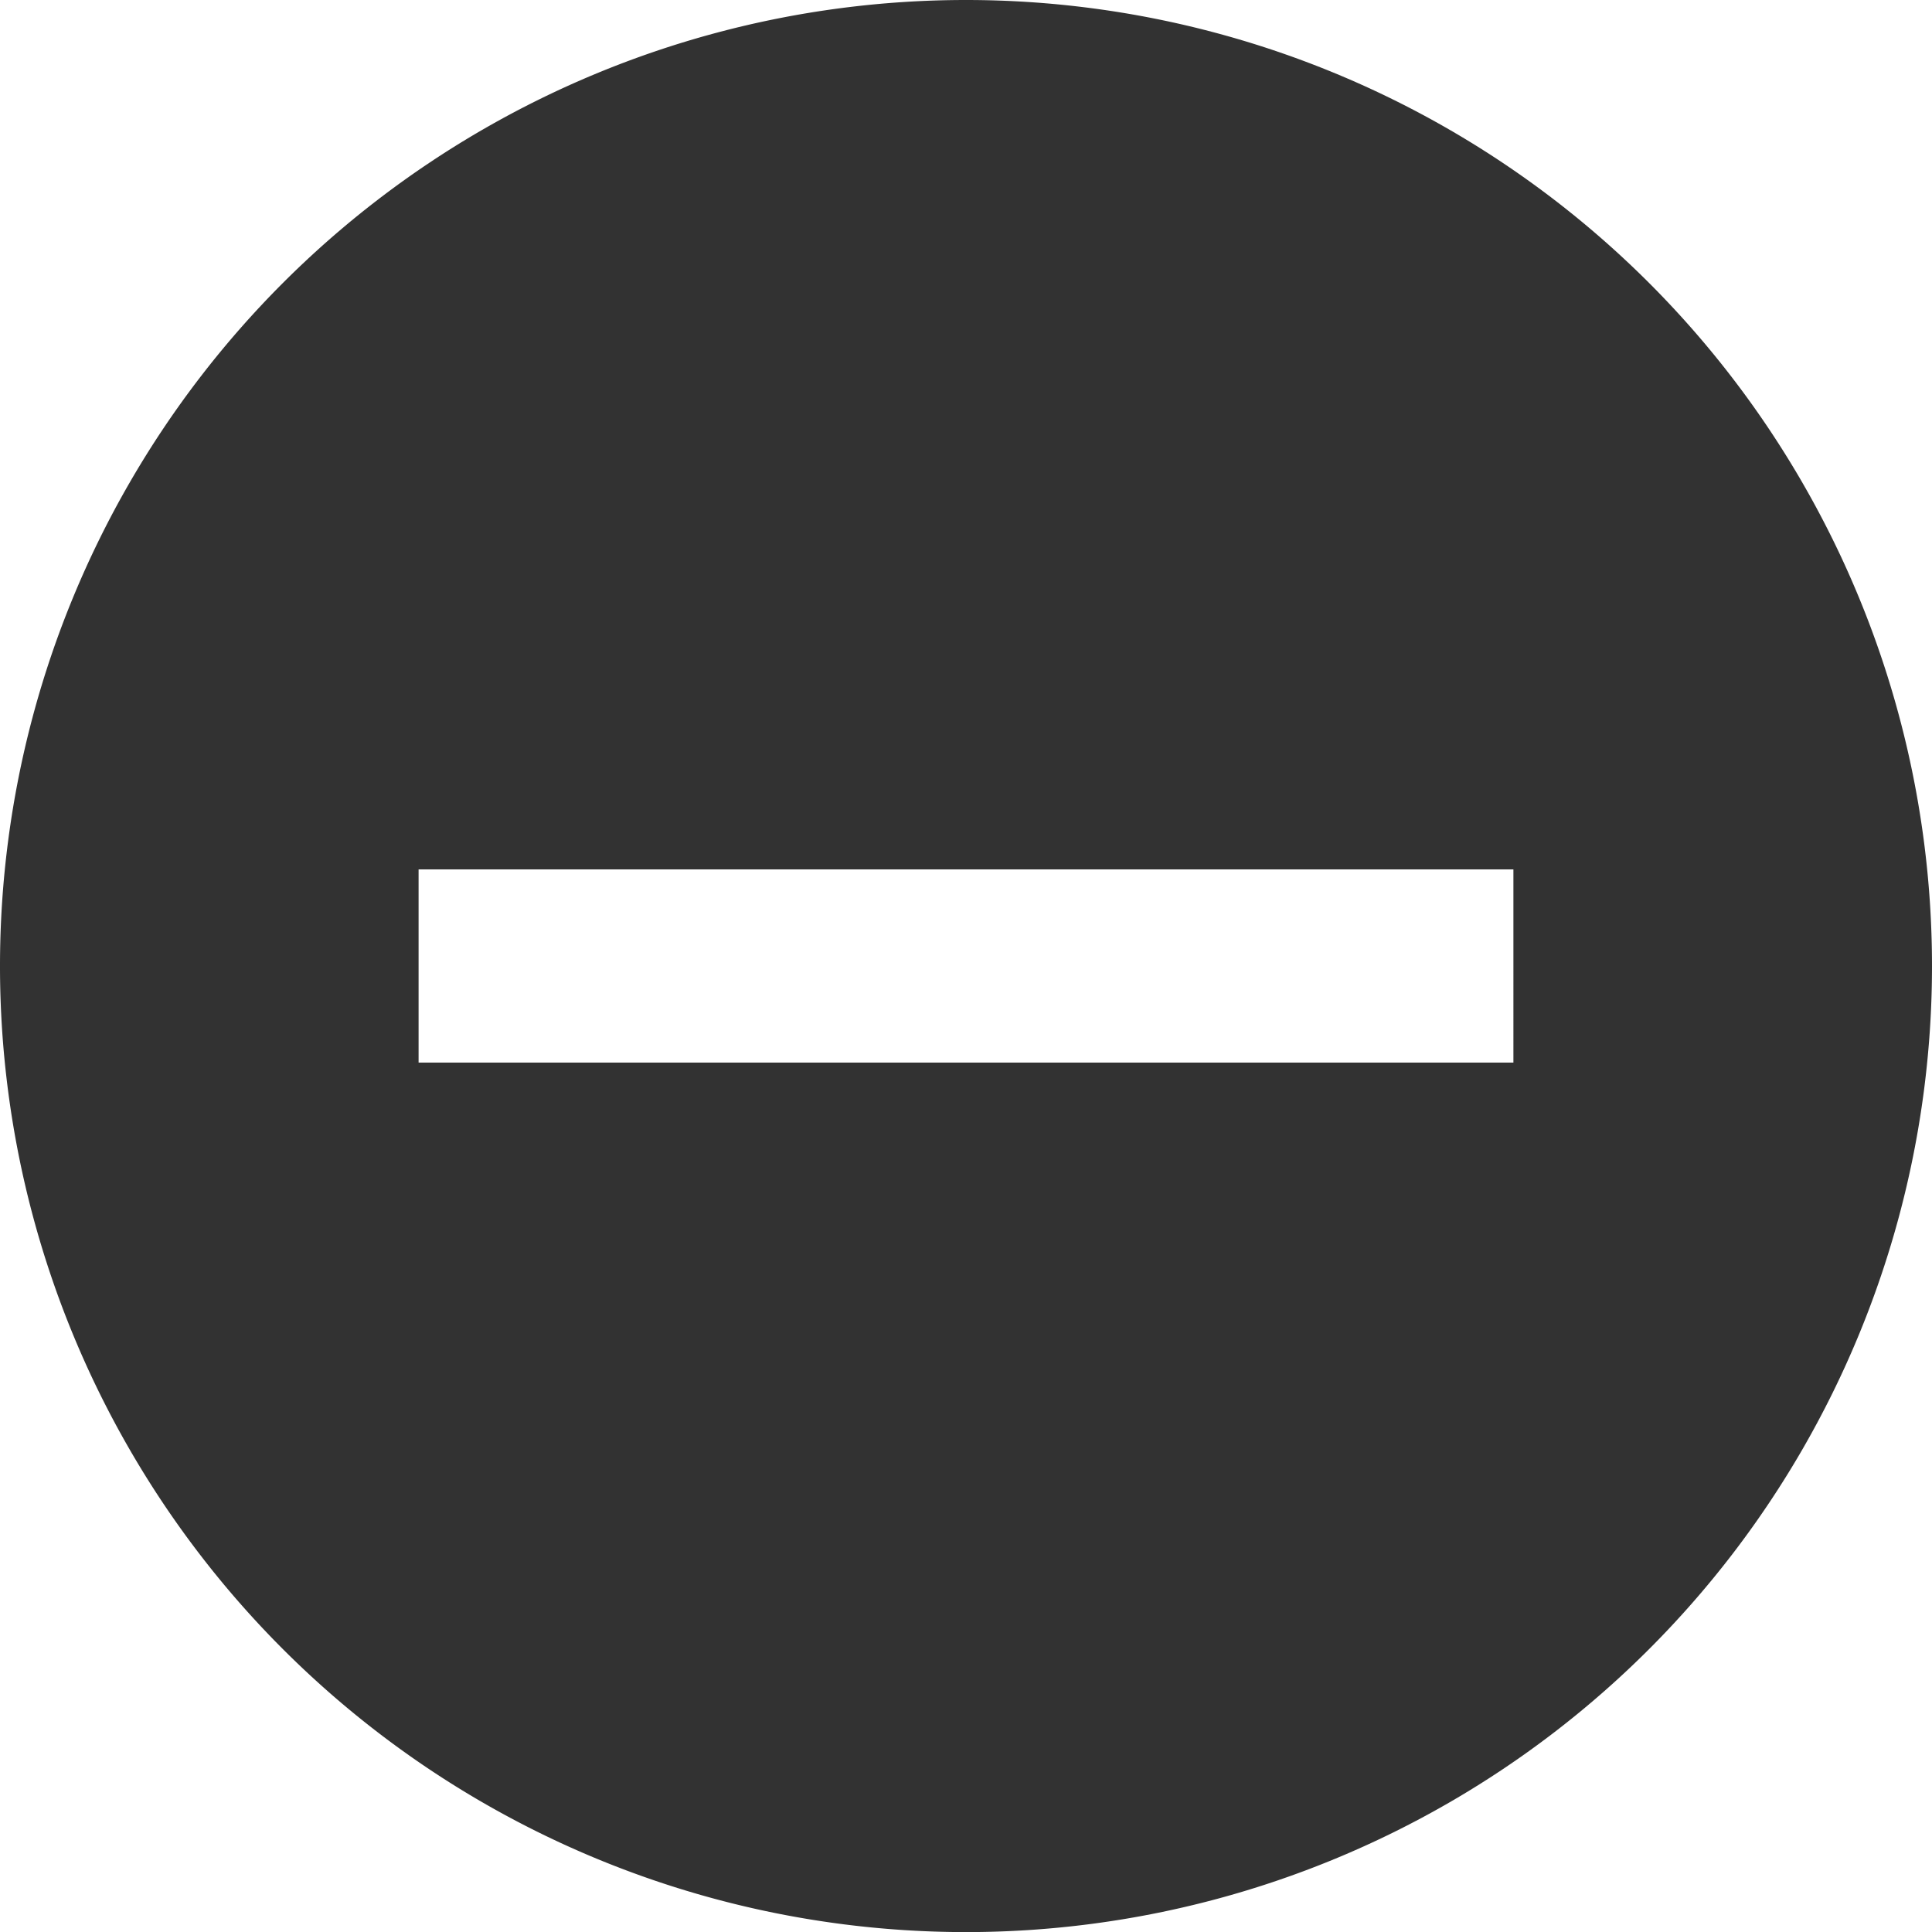 <svg xmlns="http://www.w3.org/2000/svg" width="46.298" height="46.298" viewBox="0 0 46.298 46.298">
  <path id="パス_5252" data-name="パス 5252" d="M88.649-1392.5A23.149,23.149,0,0,0,65.5-1369.351,23.149,23.149,0,0,0,88.649-1346.2a23.149,23.149,0,0,0,23.149-23.149A23.149,23.149,0,0,0,88.649-1392.5Zm13.118,25.464H75.531v-4.63h26.236Z" transform="translate(-65.5 1392.5)" fill="#323232"/>
</svg>
